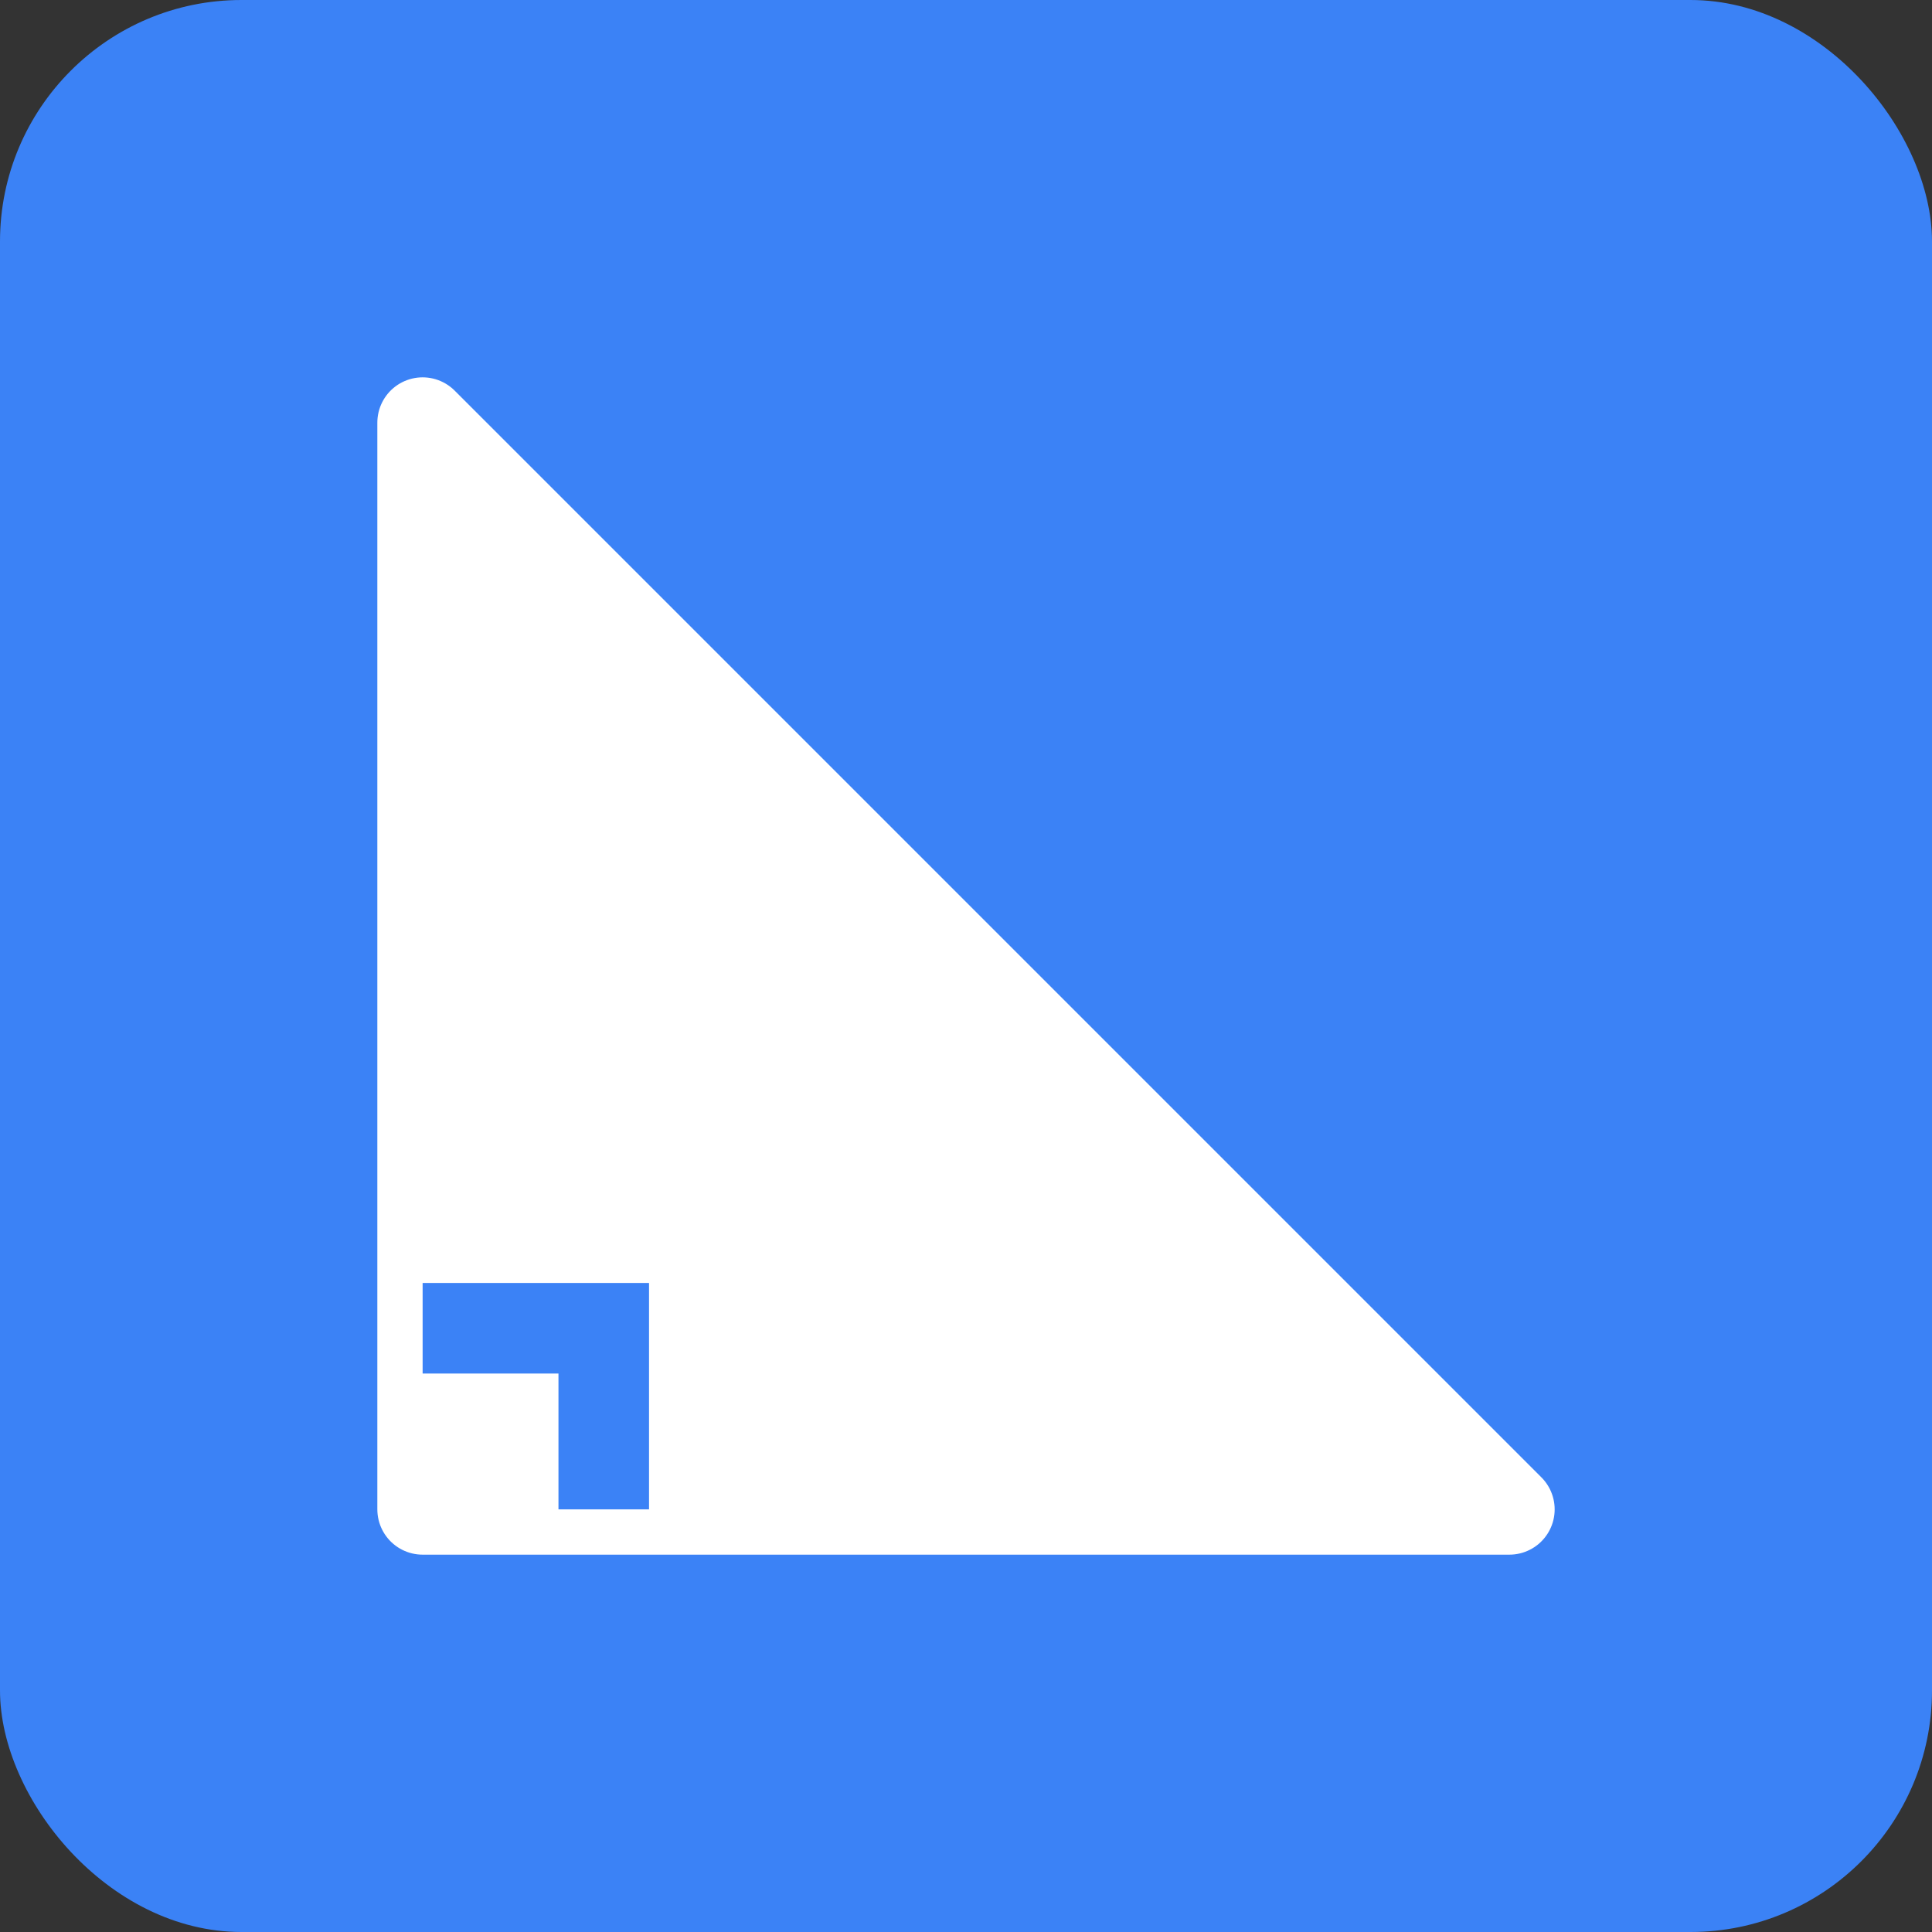 <svg xmlns="http://www.w3.org/2000/svg" viewBox="0 0 32 32">
  <rect x="0" y="0" width="32" height="32" fill="#333333" stroke="none"/>
  <rect width="32" height="32" rx="4" fill="#3B82F6"/>
  <path d="M7 25 L7 7 L25 25 Z" fill="white" stroke="white" stroke-width="1.5" stroke-linejoin="round"/>
  <path d="M7 22 L10 22 L10 25" fill="none" stroke="#3B82F6" stroke-width="1.5"/>
</svg>